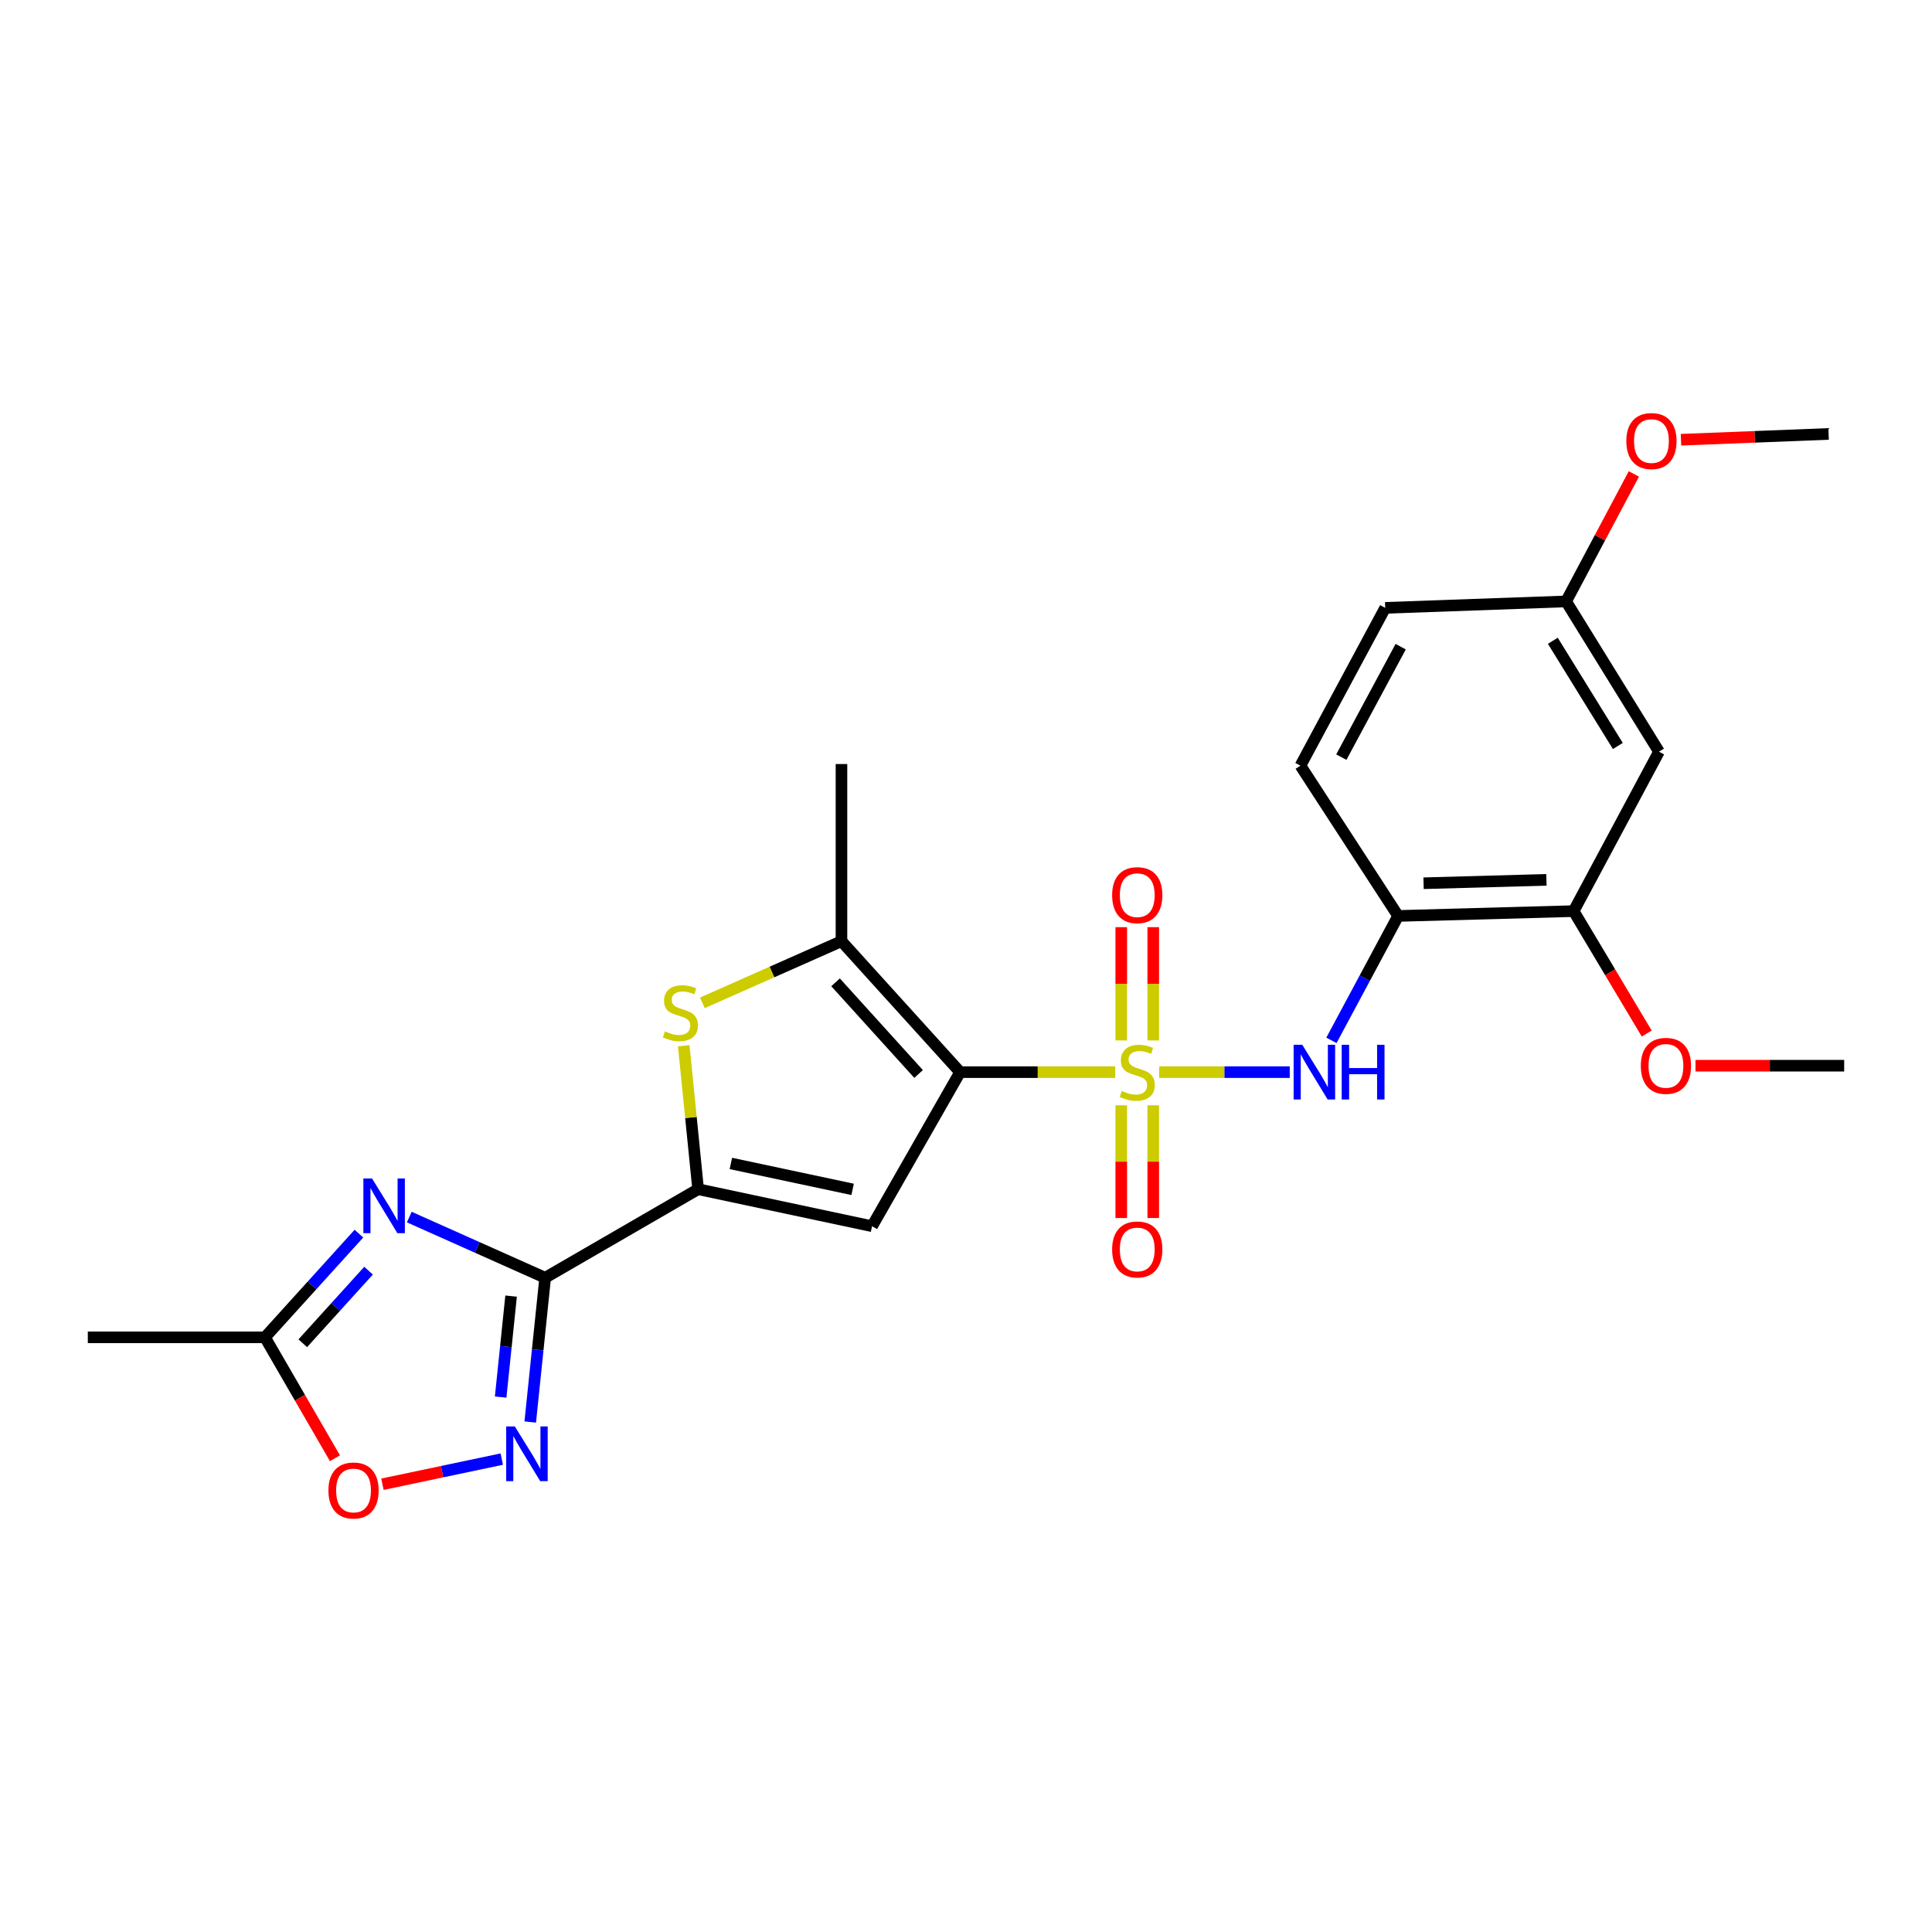 <?xml version='1.0' encoding='iso-8859-1'?>
<svg version='1.1' baseProfile='full'
              xmlns='http://www.w3.org/2000/svg'
                      xmlns:rdkit='http://www.rdkit.org/xml'
                      xmlns:xlink='http://www.w3.org/1999/xlink'
                  xml:space='preserve'
width='1000px' height='1000px' viewBox='0 0 1000 1000'>
<!-- END OF HEADER -->
<rect style='opacity:1.0;fill:#FFFFFF;stroke:none' width='1000' height='1000' x='0' y='0'> </rect>
<path class='bond-0' d='M 577.266,554.939 L 537.106,554.939' style='fill:none;fill-rule:evenodd;stroke:#CCCC00;stroke-width:6px;stroke-linecap:butt;stroke-linejoin:miter;stroke-opacity:1' />
<path class='bond-0' d='M 537.106,554.939 L 496.945,554.939' style='fill:none;fill-rule:evenodd;stroke:#000000;stroke-width:6px;stroke-linecap:butt;stroke-linejoin:miter;stroke-opacity:1' />
<path class='bond-8' d='M 600.01,554.939 L 633.792,554.939' style='fill:none;fill-rule:evenodd;stroke:#CCCC00;stroke-width:6px;stroke-linecap:butt;stroke-linejoin:miter;stroke-opacity:1' />
<path class='bond-8' d='M 633.792,554.939 L 667.574,554.939' style='fill:none;fill-rule:evenodd;stroke:#0000FF;stroke-width:6px;stroke-linecap:butt;stroke-linejoin:miter;stroke-opacity:1' />
<path class='bond-13' d='M 596.919,538.527 L 596.919,509.212' style='fill:none;fill-rule:evenodd;stroke:#CCCC00;stroke-width:6px;stroke-linecap:butt;stroke-linejoin:miter;stroke-opacity:1' />
<path class='bond-13' d='M 596.919,509.212 L 596.919,479.897' style='fill:none;fill-rule:evenodd;stroke:#FF0000;stroke-width:6px;stroke-linecap:butt;stroke-linejoin:miter;stroke-opacity:1' />
<path class='bond-13' d='M 580.358,538.527 L 580.358,509.212' style='fill:none;fill-rule:evenodd;stroke:#CCCC00;stroke-width:6px;stroke-linecap:butt;stroke-linejoin:miter;stroke-opacity:1' />
<path class='bond-13' d='M 580.358,509.212 L 580.358,479.897' style='fill:none;fill-rule:evenodd;stroke:#FF0000;stroke-width:6px;stroke-linecap:butt;stroke-linejoin:miter;stroke-opacity:1' />
<path class='bond-14' d='M 580.358,572.111 L 580.358,601.28' style='fill:none;fill-rule:evenodd;stroke:#CCCC00;stroke-width:6px;stroke-linecap:butt;stroke-linejoin:miter;stroke-opacity:1' />
<path class='bond-14' d='M 580.358,601.28 L 580.358,630.449' style='fill:none;fill-rule:evenodd;stroke:#FF0000;stroke-width:6px;stroke-linecap:butt;stroke-linejoin:miter;stroke-opacity:1' />
<path class='bond-14' d='M 596.919,572.111 L 596.919,601.28' style='fill:none;fill-rule:evenodd;stroke:#CCCC00;stroke-width:6px;stroke-linecap:butt;stroke-linejoin:miter;stroke-opacity:1' />
<path class='bond-14' d='M 596.919,601.28 L 596.919,630.449' style='fill:none;fill-rule:evenodd;stroke:#FF0000;stroke-width:6px;stroke-linecap:butt;stroke-linejoin:miter;stroke-opacity:1' />
<path class='bond-2' d='M 496.945,554.939 L 451.375,634.69' style='fill:none;fill-rule:evenodd;stroke:#000000;stroke-width:6px;stroke-linecap:butt;stroke-linejoin:miter;stroke-opacity:1' />
<path class='bond-5' d='M 496.945,554.939 L 435.541,487.158' style='fill:none;fill-rule:evenodd;stroke:#000000;stroke-width:6px;stroke-linecap:butt;stroke-linejoin:miter;stroke-opacity:1' />
<path class='bond-5' d='M 475.461,555.891 L 432.478,508.444' style='fill:none;fill-rule:evenodd;stroke:#000000;stroke-width:6px;stroke-linecap:butt;stroke-linejoin:miter;stroke-opacity:1' />
<path class='bond-1' d='M 282.176,661.362 L 361.347,615.525' style='fill:none;fill-rule:evenodd;stroke:#000000;stroke-width:6px;stroke-linecap:butt;stroke-linejoin:miter;stroke-opacity:1' />
<path class='bond-4' d='M 282.176,661.362 L 247.009,645.657' style='fill:none;fill-rule:evenodd;stroke:#000000;stroke-width:6px;stroke-linecap:butt;stroke-linejoin:miter;stroke-opacity:1' />
<path class='bond-4' d='M 247.009,645.657 L 211.841,629.952' style='fill:none;fill-rule:evenodd;stroke:#0000FF;stroke-width:6px;stroke-linecap:butt;stroke-linejoin:miter;stroke-opacity:1' />
<path class='bond-7' d='M 282.176,661.362 L 278.312,698.698' style='fill:none;fill-rule:evenodd;stroke:#000000;stroke-width:6px;stroke-linecap:butt;stroke-linejoin:miter;stroke-opacity:1' />
<path class='bond-7' d='M 278.312,698.698 L 274.448,736.034' style='fill:none;fill-rule:evenodd;stroke:#0000FF;stroke-width:6px;stroke-linecap:butt;stroke-linejoin:miter;stroke-opacity:1' />
<path class='bond-7' d='M 264.544,670.858 L 261.839,696.993' style='fill:none;fill-rule:evenodd;stroke:#000000;stroke-width:6px;stroke-linecap:butt;stroke-linejoin:miter;stroke-opacity:1' />
<path class='bond-7' d='M 261.839,696.993 L 259.134,723.129' style='fill:none;fill-rule:evenodd;stroke:#0000FF;stroke-width:6px;stroke-linecap:butt;stroke-linejoin:miter;stroke-opacity:1' />
<path class='bond-3' d='M 451.375,634.69 L 361.347,615.525' style='fill:none;fill-rule:evenodd;stroke:#000000;stroke-width:6px;stroke-linecap:butt;stroke-linejoin:miter;stroke-opacity:1' />
<path class='bond-3' d='M 441.319,615.617 L 378.3,602.202' style='fill:none;fill-rule:evenodd;stroke:#000000;stroke-width:6px;stroke-linecap:butt;stroke-linejoin:miter;stroke-opacity:1' />
<path class='bond-25' d='M 361.347,615.525 L 357.626,578.405' style='fill:none;fill-rule:evenodd;stroke:#000000;stroke-width:6px;stroke-linecap:butt;stroke-linejoin:miter;stroke-opacity:1' />
<path class='bond-25' d='M 357.626,578.405 L 353.905,541.285' style='fill:none;fill-rule:evenodd;stroke:#CCCC00;stroke-width:6px;stroke-linecap:butt;stroke-linejoin:miter;stroke-opacity:1' />
<path class='bond-10' d='M 185.783,638.525 L 161.465,665.364' style='fill:none;fill-rule:evenodd;stroke:#0000FF;stroke-width:6px;stroke-linecap:butt;stroke-linejoin:miter;stroke-opacity:1' />
<path class='bond-10' d='M 161.465,665.364 L 137.148,692.203' style='fill:none;fill-rule:evenodd;stroke:#000000;stroke-width:6px;stroke-linecap:butt;stroke-linejoin:miter;stroke-opacity:1' />
<path class='bond-10' d='M 190.76,657.696 L 173.738,676.483' style='fill:none;fill-rule:evenodd;stroke:#0000FF;stroke-width:6px;stroke-linecap:butt;stroke-linejoin:miter;stroke-opacity:1' />
<path class='bond-10' d='M 173.738,676.483 L 156.716,695.271' style='fill:none;fill-rule:evenodd;stroke:#000000;stroke-width:6px;stroke-linecap:butt;stroke-linejoin:miter;stroke-opacity:1' />
<path class='bond-6' d='M 435.541,487.158 L 399.542,503.116' style='fill:none;fill-rule:evenodd;stroke:#000000;stroke-width:6px;stroke-linecap:butt;stroke-linejoin:miter;stroke-opacity:1' />
<path class='bond-6' d='M 399.542,503.116 L 363.543,519.073' style='fill:none;fill-rule:evenodd;stroke:#CCCC00;stroke-width:6px;stroke-linecap:butt;stroke-linejoin:miter;stroke-opacity:1' />
<path class='bond-20' d='M 435.541,487.158 L 435.541,395.465' style='fill:none;fill-rule:evenodd;stroke:#000000;stroke-width:6px;stroke-linecap:butt;stroke-linejoin:miter;stroke-opacity:1' />
<path class='bond-11' d='M 259.712,755.23 L 228.829,761.735' style='fill:none;fill-rule:evenodd;stroke:#0000FF;stroke-width:6px;stroke-linecap:butt;stroke-linejoin:miter;stroke-opacity:1' />
<path class='bond-11' d='M 228.829,761.735 L 197.945,768.241' style='fill:none;fill-rule:evenodd;stroke:#FF0000;stroke-width:6px;stroke-linecap:butt;stroke-linejoin:miter;stroke-opacity:1' />
<path class='bond-9' d='M 689.143,538.486 L 706.405,506.29' style='fill:none;fill-rule:evenodd;stroke:#0000FF;stroke-width:6px;stroke-linecap:butt;stroke-linejoin:miter;stroke-opacity:1' />
<path class='bond-9' d='M 706.405,506.29 L 723.666,474.094' style='fill:none;fill-rule:evenodd;stroke:#000000;stroke-width:6px;stroke-linecap:butt;stroke-linejoin:miter;stroke-opacity:1' />
<path class='bond-12' d='M 723.666,474.094 L 814.513,471.591' style='fill:none;fill-rule:evenodd;stroke:#000000;stroke-width:6px;stroke-linecap:butt;stroke-linejoin:miter;stroke-opacity:1' />
<path class='bond-12' d='M 736.837,457.163 L 800.43,455.412' style='fill:none;fill-rule:evenodd;stroke:#000000;stroke-width:6px;stroke-linecap:butt;stroke-linejoin:miter;stroke-opacity:1' />
<path class='bond-16' d='M 723.666,474.094 L 673.1,396.303' style='fill:none;fill-rule:evenodd;stroke:#000000;stroke-width:6px;stroke-linecap:butt;stroke-linejoin:miter;stroke-opacity:1' />
<path class='bond-22' d='M 137.148,692.203 L 45.455,692.203' style='fill:none;fill-rule:evenodd;stroke:#000000;stroke-width:6px;stroke-linecap:butt;stroke-linejoin:miter;stroke-opacity:1' />
<path class='bond-27' d='M 137.148,692.203 L 155.26,723.493' style='fill:none;fill-rule:evenodd;stroke:#000000;stroke-width:6px;stroke-linecap:butt;stroke-linejoin:miter;stroke-opacity:1' />
<path class='bond-27' d='M 155.26,723.493 L 173.372,754.784' style='fill:none;fill-rule:evenodd;stroke:#FF0000;stroke-width:6px;stroke-linecap:butt;stroke-linejoin:miter;stroke-opacity:1' />
<path class='bond-15' d='M 814.513,471.591 L 858.694,389.08' style='fill:none;fill-rule:evenodd;stroke:#000000;stroke-width:6px;stroke-linecap:butt;stroke-linejoin:miter;stroke-opacity:1' />
<path class='bond-19' d='M 814.513,471.591 L 833.427,503.275' style='fill:none;fill-rule:evenodd;stroke:#000000;stroke-width:6px;stroke-linecap:butt;stroke-linejoin:miter;stroke-opacity:1' />
<path class='bond-19' d='M 833.427,503.275 L 852.342,534.959' style='fill:none;fill-rule:evenodd;stroke:#FF0000;stroke-width:6px;stroke-linecap:butt;stroke-linejoin:miter;stroke-opacity:1' />
<path class='bond-26' d='M 858.694,389.08 L 810.612,311.289' style='fill:none;fill-rule:evenodd;stroke:#000000;stroke-width:6px;stroke-linecap:butt;stroke-linejoin:miter;stroke-opacity:1' />
<path class='bond-26' d='M 837.394,386.119 L 803.737,331.665' style='fill:none;fill-rule:evenodd;stroke:#000000;stroke-width:6px;stroke-linecap:butt;stroke-linejoin:miter;stroke-opacity:1' />
<path class='bond-18' d='M 673.1,396.303 L 716.986,314.629' style='fill:none;fill-rule:evenodd;stroke:#000000;stroke-width:6px;stroke-linecap:butt;stroke-linejoin:miter;stroke-opacity:1' />
<path class='bond-18' d='M 694.271,391.891 L 724.992,334.719' style='fill:none;fill-rule:evenodd;stroke:#000000;stroke-width:6px;stroke-linecap:butt;stroke-linejoin:miter;stroke-opacity:1' />
<path class='bond-17' d='M 810.612,311.289 L 716.986,314.629' style='fill:none;fill-rule:evenodd;stroke:#000000;stroke-width:6px;stroke-linecap:butt;stroke-linejoin:miter;stroke-opacity:1' />
<path class='bond-21' d='M 810.612,311.289 L 828.148,278.305' style='fill:none;fill-rule:evenodd;stroke:#000000;stroke-width:6px;stroke-linecap:butt;stroke-linejoin:miter;stroke-opacity:1' />
<path class='bond-21' d='M 828.148,278.305 L 845.685,245.32' style='fill:none;fill-rule:evenodd;stroke:#FF0000;stroke-width:6px;stroke-linecap:butt;stroke-linejoin:miter;stroke-opacity:1' />
<path class='bond-23' d='M 877.589,551.608 L 916.067,551.608' style='fill:none;fill-rule:evenodd;stroke:#FF0000;stroke-width:6px;stroke-linecap:butt;stroke-linejoin:miter;stroke-opacity:1' />
<path class='bond-23' d='M 916.067,551.608 L 954.545,551.608' style='fill:none;fill-rule:evenodd;stroke:#000000;stroke-width:6px;stroke-linecap:butt;stroke-linejoin:miter;stroke-opacity:1' />
<path class='bond-24' d='M 870.078,227.607 L 908.277,226.104' style='fill:none;fill-rule:evenodd;stroke:#FF0000;stroke-width:6px;stroke-linecap:butt;stroke-linejoin:miter;stroke-opacity:1' />
<path class='bond-24' d='M 908.277,226.104 L 946.477,224.601' style='fill:none;fill-rule:evenodd;stroke:#000000;stroke-width:6px;stroke-linecap:butt;stroke-linejoin:miter;stroke-opacity:1' />
<path  class='atom-0' d='M 580.638 564.659
Q 580.958 564.779, 582.278 565.339
Q 583.598 565.899, 585.038 566.259
Q 586.518 566.579, 587.958 566.579
Q 590.638 566.579, 592.198 565.299
Q 593.758 563.979, 593.758 561.699
Q 593.758 560.139, 592.958 559.179
Q 592.198 558.219, 590.998 557.699
Q 589.798 557.179, 587.798 556.579
Q 585.278 555.819, 583.758 555.099
Q 582.278 554.379, 581.198 552.859
Q 580.158 551.339, 580.158 548.779
Q 580.158 545.219, 582.558 543.019
Q 584.998 540.819, 589.798 540.819
Q 593.078 540.819, 596.798 542.379
L 595.878 545.459
Q 592.478 544.059, 589.918 544.059
Q 587.158 544.059, 585.638 545.219
Q 584.118 546.339, 584.158 548.299
Q 584.158 549.819, 584.918 550.739
Q 585.718 551.659, 586.838 552.179
Q 587.998 552.699, 589.918 553.299
Q 592.478 554.099, 593.998 554.899
Q 595.518 555.699, 596.598 557.339
Q 597.718 558.939, 597.718 561.699
Q 597.718 565.619, 595.078 567.739
Q 592.478 569.819, 588.118 569.819
Q 585.598 569.819, 583.678 569.259
Q 581.798 568.739, 579.558 567.819
L 580.638 564.659
' fill='#CCCC00'/>
<path  class='atom-5' d='M 192.559 609.977
L 201.839 624.977
Q 202.759 626.457, 204.239 629.137
Q 205.719 631.817, 205.799 631.977
L 205.799 609.977
L 209.559 609.977
L 209.559 638.297
L 205.679 638.297
L 195.719 621.897
Q 194.559 619.977, 193.319 617.777
Q 192.119 615.577, 191.759 614.897
L 191.759 638.297
L 188.079 638.297
L 188.079 609.977
L 192.559 609.977
' fill='#0000FF'/>
<path  class='atom-7' d='M 344.183 533.828
Q 344.503 533.948, 345.823 534.508
Q 347.143 535.068, 348.583 535.428
Q 350.063 535.748, 351.503 535.748
Q 354.183 535.748, 355.743 534.468
Q 357.303 533.148, 357.303 530.868
Q 357.303 529.308, 356.503 528.348
Q 355.743 527.388, 354.543 526.868
Q 353.343 526.348, 351.343 525.748
Q 348.823 524.988, 347.303 524.268
Q 345.823 523.548, 344.743 522.028
Q 343.703 520.508, 343.703 517.948
Q 343.703 514.388, 346.103 512.188
Q 348.543 509.988, 353.343 509.988
Q 356.623 509.988, 360.343 511.548
L 359.423 514.628
Q 356.023 513.228, 353.463 513.228
Q 350.703 513.228, 349.183 514.388
Q 347.663 515.508, 347.703 517.468
Q 347.703 518.988, 348.463 519.908
Q 349.263 520.828, 350.383 521.348
Q 351.543 521.868, 353.463 522.468
Q 356.023 523.268, 357.543 524.068
Q 359.063 524.868, 360.143 526.508
Q 361.263 528.108, 361.263 530.868
Q 361.263 534.788, 358.623 536.908
Q 356.023 538.988, 351.663 538.988
Q 349.143 538.988, 347.223 538.428
Q 345.343 537.908, 343.103 536.988
L 344.183 533.828
' fill='#CCCC00'/>
<path  class='atom-8' d='M 266.486 738.325
L 275.766 753.325
Q 276.686 754.805, 278.166 757.485
Q 279.646 760.165, 279.726 760.325
L 279.726 738.325
L 283.486 738.325
L 283.486 766.645
L 279.606 766.645
L 269.646 750.245
Q 268.486 748.325, 267.246 746.125
Q 266.046 743.925, 265.686 743.245
L 265.686 766.645
L 262.006 766.645
L 262.006 738.325
L 266.486 738.325
' fill='#0000FF'/>
<path  class='atom-9' d='M 674.062 540.779
L 683.342 555.779
Q 684.262 557.259, 685.742 559.939
Q 687.222 562.619, 687.302 562.779
L 687.302 540.779
L 691.062 540.779
L 691.062 569.099
L 687.182 569.099
L 677.222 552.699
Q 676.062 550.779, 674.822 548.579
Q 673.622 546.379, 673.262 545.699
L 673.262 569.099
L 669.582 569.099
L 669.582 540.779
L 674.062 540.779
' fill='#0000FF'/>
<path  class='atom-9' d='M 694.462 540.779
L 698.302 540.779
L 698.302 552.819
L 712.782 552.819
L 712.782 540.779
L 716.622 540.779
L 716.622 569.099
L 712.782 569.099
L 712.782 556.019
L 698.302 556.019
L 698.302 569.099
L 694.462 569.099
L 694.462 540.779
' fill='#0000FF'/>
<path  class='atom-12' d='M 169.985 771.472
Q 169.985 764.672, 173.345 760.872
Q 176.705 757.072, 182.985 757.072
Q 189.265 757.072, 192.625 760.872
Q 195.985 764.672, 195.985 771.472
Q 195.985 778.352, 192.585 782.272
Q 189.185 786.152, 182.985 786.152
Q 176.745 786.152, 173.345 782.272
Q 169.985 778.392, 169.985 771.472
M 182.985 782.952
Q 187.305 782.952, 189.625 780.072
Q 191.985 777.152, 191.985 771.472
Q 191.985 765.912, 189.625 763.112
Q 187.305 760.272, 182.985 760.272
Q 178.665 760.272, 176.305 763.072
Q 173.985 765.872, 173.985 771.472
Q 173.985 777.192, 176.305 780.072
Q 178.665 782.952, 182.985 782.952
' fill='#FF0000'/>
<path  class='atom-14' d='M 575.638 463.335
Q 575.638 456.535, 578.998 452.735
Q 582.358 448.935, 588.638 448.935
Q 594.918 448.935, 598.278 452.735
Q 601.638 456.535, 601.638 463.335
Q 601.638 470.215, 598.238 474.135
Q 594.838 478.015, 588.638 478.015
Q 582.398 478.015, 578.998 474.135
Q 575.638 470.255, 575.638 463.335
M 588.638 474.815
Q 592.958 474.815, 595.278 471.935
Q 597.638 469.015, 597.638 463.335
Q 597.638 457.775, 595.278 454.975
Q 592.958 452.135, 588.638 452.135
Q 584.318 452.135, 581.958 454.935
Q 579.638 457.735, 579.638 463.335
Q 579.638 469.055, 581.958 471.935
Q 584.318 474.815, 588.638 474.815
' fill='#FF0000'/>
<path  class='atom-15' d='M 575.638 646.712
Q 575.638 639.912, 578.998 636.112
Q 582.358 632.312, 588.638 632.312
Q 594.918 632.312, 598.278 636.112
Q 601.638 639.912, 601.638 646.712
Q 601.638 653.592, 598.238 657.512
Q 594.838 661.392, 588.638 661.392
Q 582.398 661.392, 578.998 657.512
Q 575.638 653.632, 575.638 646.712
M 588.638 658.192
Q 592.958 658.192, 595.278 655.312
Q 597.638 652.392, 597.638 646.712
Q 597.638 641.152, 595.278 638.352
Q 592.958 635.512, 588.638 635.512
Q 584.318 635.512, 581.958 638.312
Q 579.638 641.112, 579.638 646.712
Q 579.638 652.432, 581.958 655.312
Q 584.318 658.192, 588.638 658.192
' fill='#FF0000'/>
<path  class='atom-20' d='M 849.282 551.688
Q 849.282 544.888, 852.642 541.088
Q 856.002 537.288, 862.282 537.288
Q 868.562 537.288, 871.922 541.088
Q 875.282 544.888, 875.282 551.688
Q 875.282 558.568, 871.882 562.488
Q 868.482 566.368, 862.282 566.368
Q 856.042 566.368, 852.642 562.488
Q 849.282 558.608, 849.282 551.688
M 862.282 563.168
Q 866.602 563.168, 868.922 560.288
Q 871.282 557.368, 871.282 551.688
Q 871.282 546.128, 868.922 543.328
Q 866.602 540.488, 862.282 540.488
Q 857.962 540.488, 855.602 543.288
Q 853.282 546.088, 853.282 551.688
Q 853.282 557.408, 855.602 560.288
Q 857.962 563.168, 862.282 563.168
' fill='#FF0000'/>
<path  class='atom-22' d='M 841.784 228.288
Q 841.784 221.488, 845.144 217.688
Q 848.504 213.888, 854.784 213.888
Q 861.064 213.888, 864.424 217.688
Q 867.784 221.488, 867.784 228.288
Q 867.784 235.168, 864.384 239.088
Q 860.984 242.968, 854.784 242.968
Q 848.544 242.968, 845.144 239.088
Q 841.784 235.208, 841.784 228.288
M 854.784 239.768
Q 859.104 239.768, 861.424 236.888
Q 863.784 233.968, 863.784 228.288
Q 863.784 222.728, 861.424 219.928
Q 859.104 217.088, 854.784 217.088
Q 850.464 217.088, 848.104 219.888
Q 845.784 222.688, 845.784 228.288
Q 845.784 234.008, 848.104 236.888
Q 850.464 239.768, 854.784 239.768
' fill='#FF0000'/>
</svg>
